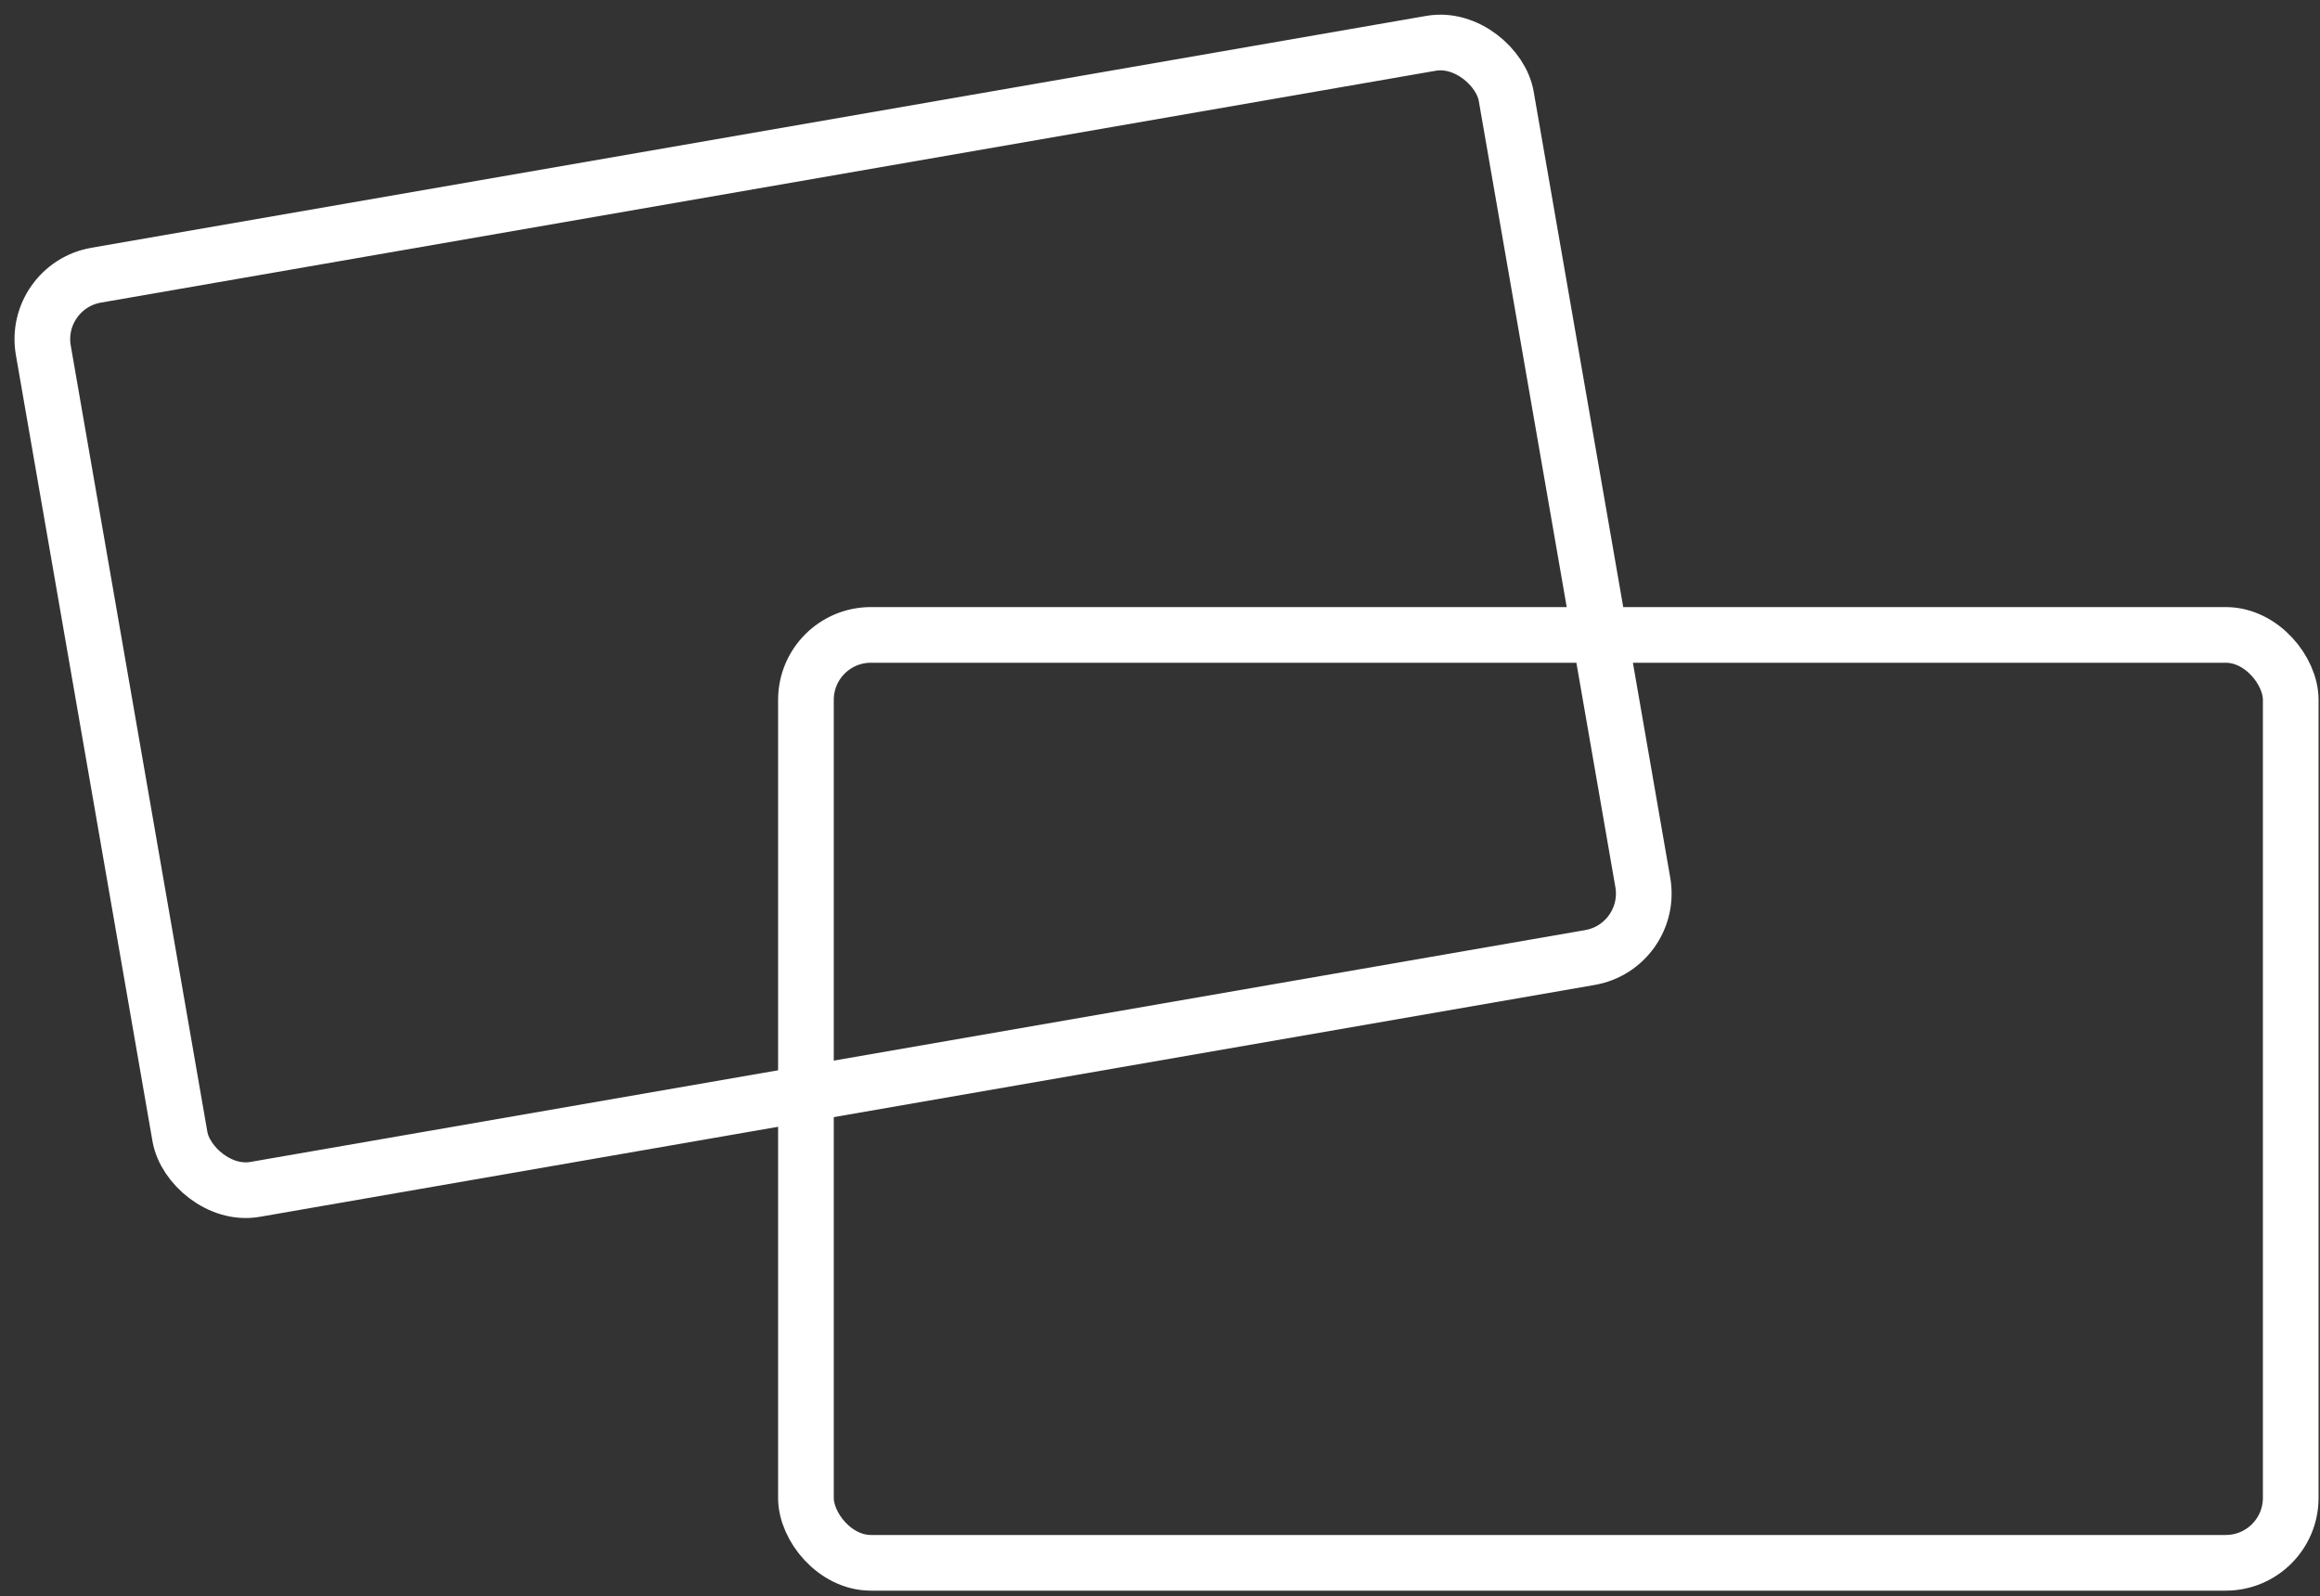 <?xml version="1.0" encoding="UTF-8"?> <svg xmlns="http://www.w3.org/2000/svg" width="125" height="86" viewBox="0 0 125 86" fill="none"><rect x="0" y="0" width="125" height="86" fill="#333333" stroke="none"/><rect x="1.735" y="15.427" width="80" height="50" rx="3.5" transform="rotate(-9.855 1.735 15.427)" stroke="white" stroke-width="3"></rect><rect x="43.423" y="34.212" width="80" height="50" rx="3.5" stroke="white" stroke-width="3"></rect></svg> 